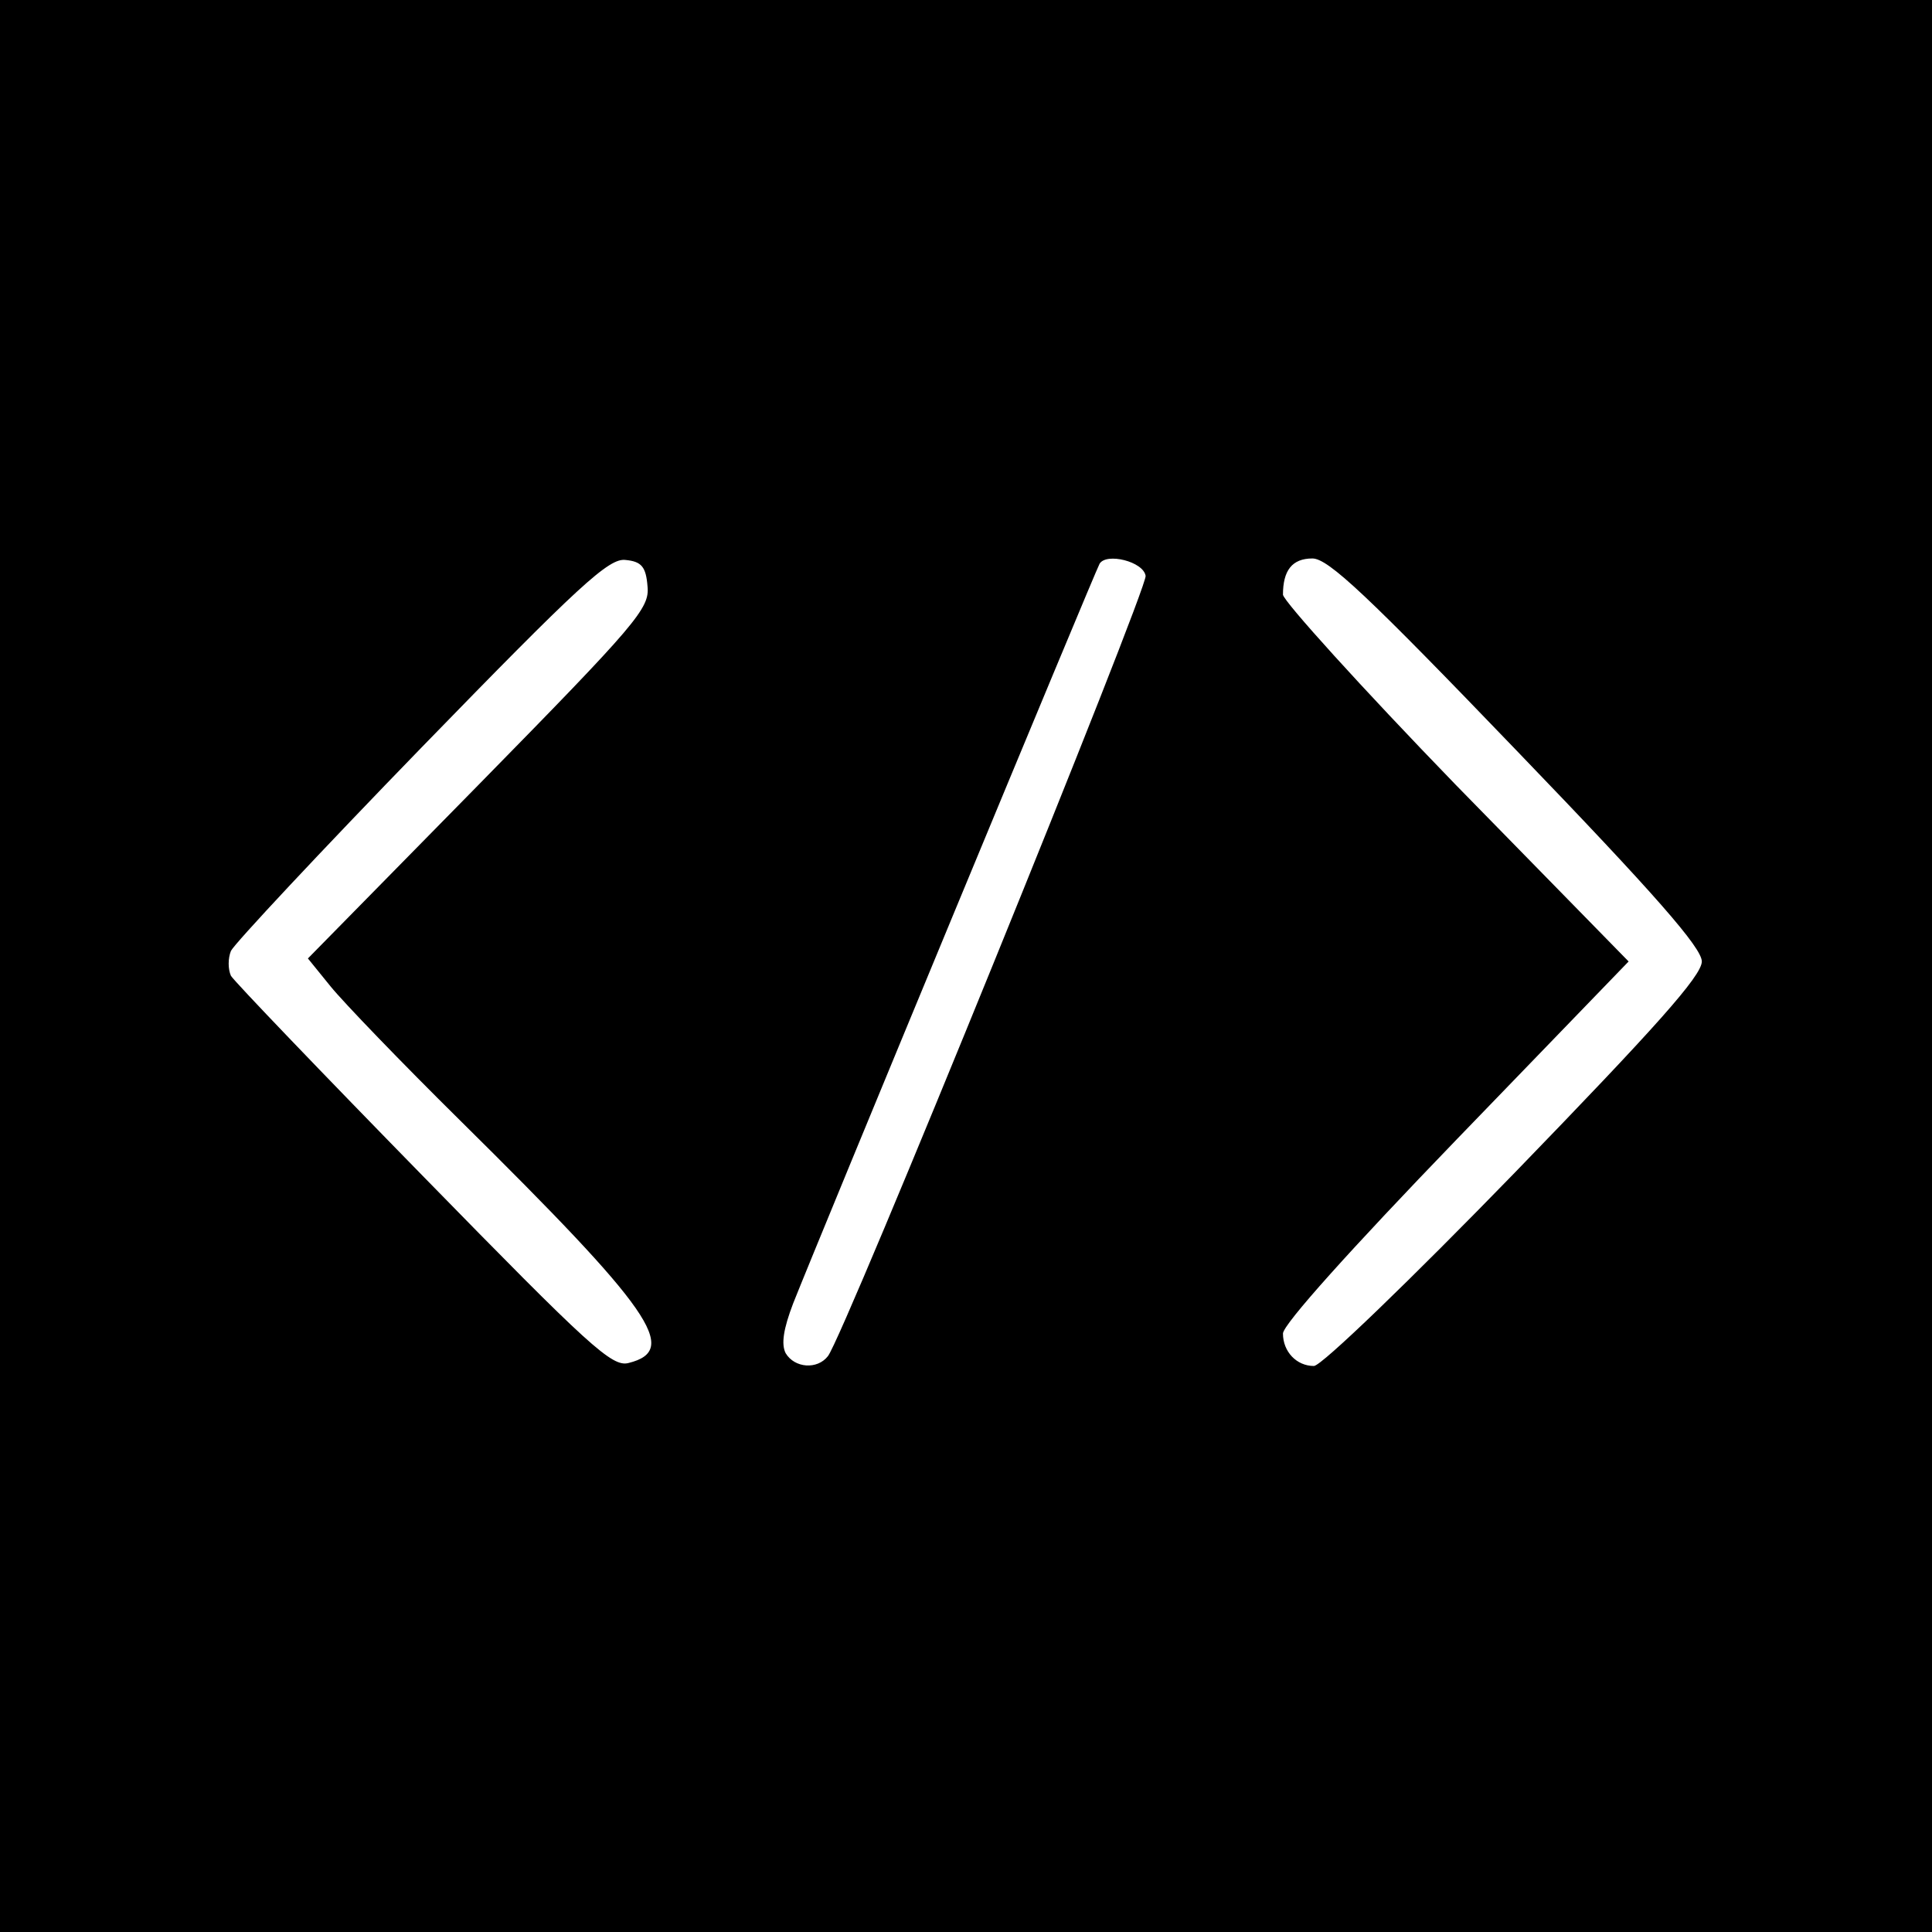 <?xml version="1.0" standalone="no"?>
<!DOCTYPE svg PUBLIC "-//W3C//DTD SVG 20010904//EN"
 "http://www.w3.org/TR/2001/REC-SVG-20010904/DTD/svg10.dtd">
<svg version="1.0" xmlns="http://www.w3.org/2000/svg"
 width="256pt" height="256pt" viewBox="0 0 256 256"
 preserveAspectRatio="xMidYMid meet">
<g transform="translate(0,256) scale(0.1,-0.1)"
fill="#000000" stroke="none">
<path d="M0 1280 l0 -1280 1280 0 1280 0 0 1280 0 1280 -1280 0 -1280 0 0
-1280z m858 503 c3 -29 -14 -49 -223 -262 l-227 -231 30 -37 c17 -21 94 -101
172 -178 254 -251 291 -304 223 -321 -22 -6 -52 22 -271 246 -136 139 -251
259 -256 267 -4 9 -4 23 0 33 5 10 119 132 253 270 209 215 248 251 270 248
21 -2 27 -9 29 -35z m660 14 c3 -16 -400 -1008 -421 -1034 -14 -18 -44 -16
-56 4 -6 12 -3 32 10 66 34 86 401 972 406 980 9 15 58 3 61 -16z m492 -232
c184 -191 245 -261 245 -279 0 -19 -62 -88 -248 -280 -137 -141 -256 -256
-266 -256 -23 0 -41 19 -41 43 0 12 91 113 229 256 l229 237 -229 234 c-125
129 -228 243 -229 252 0 32 12 48 39 48 21 0 73 -49 271 -255z"/>
</g>
</svg>
